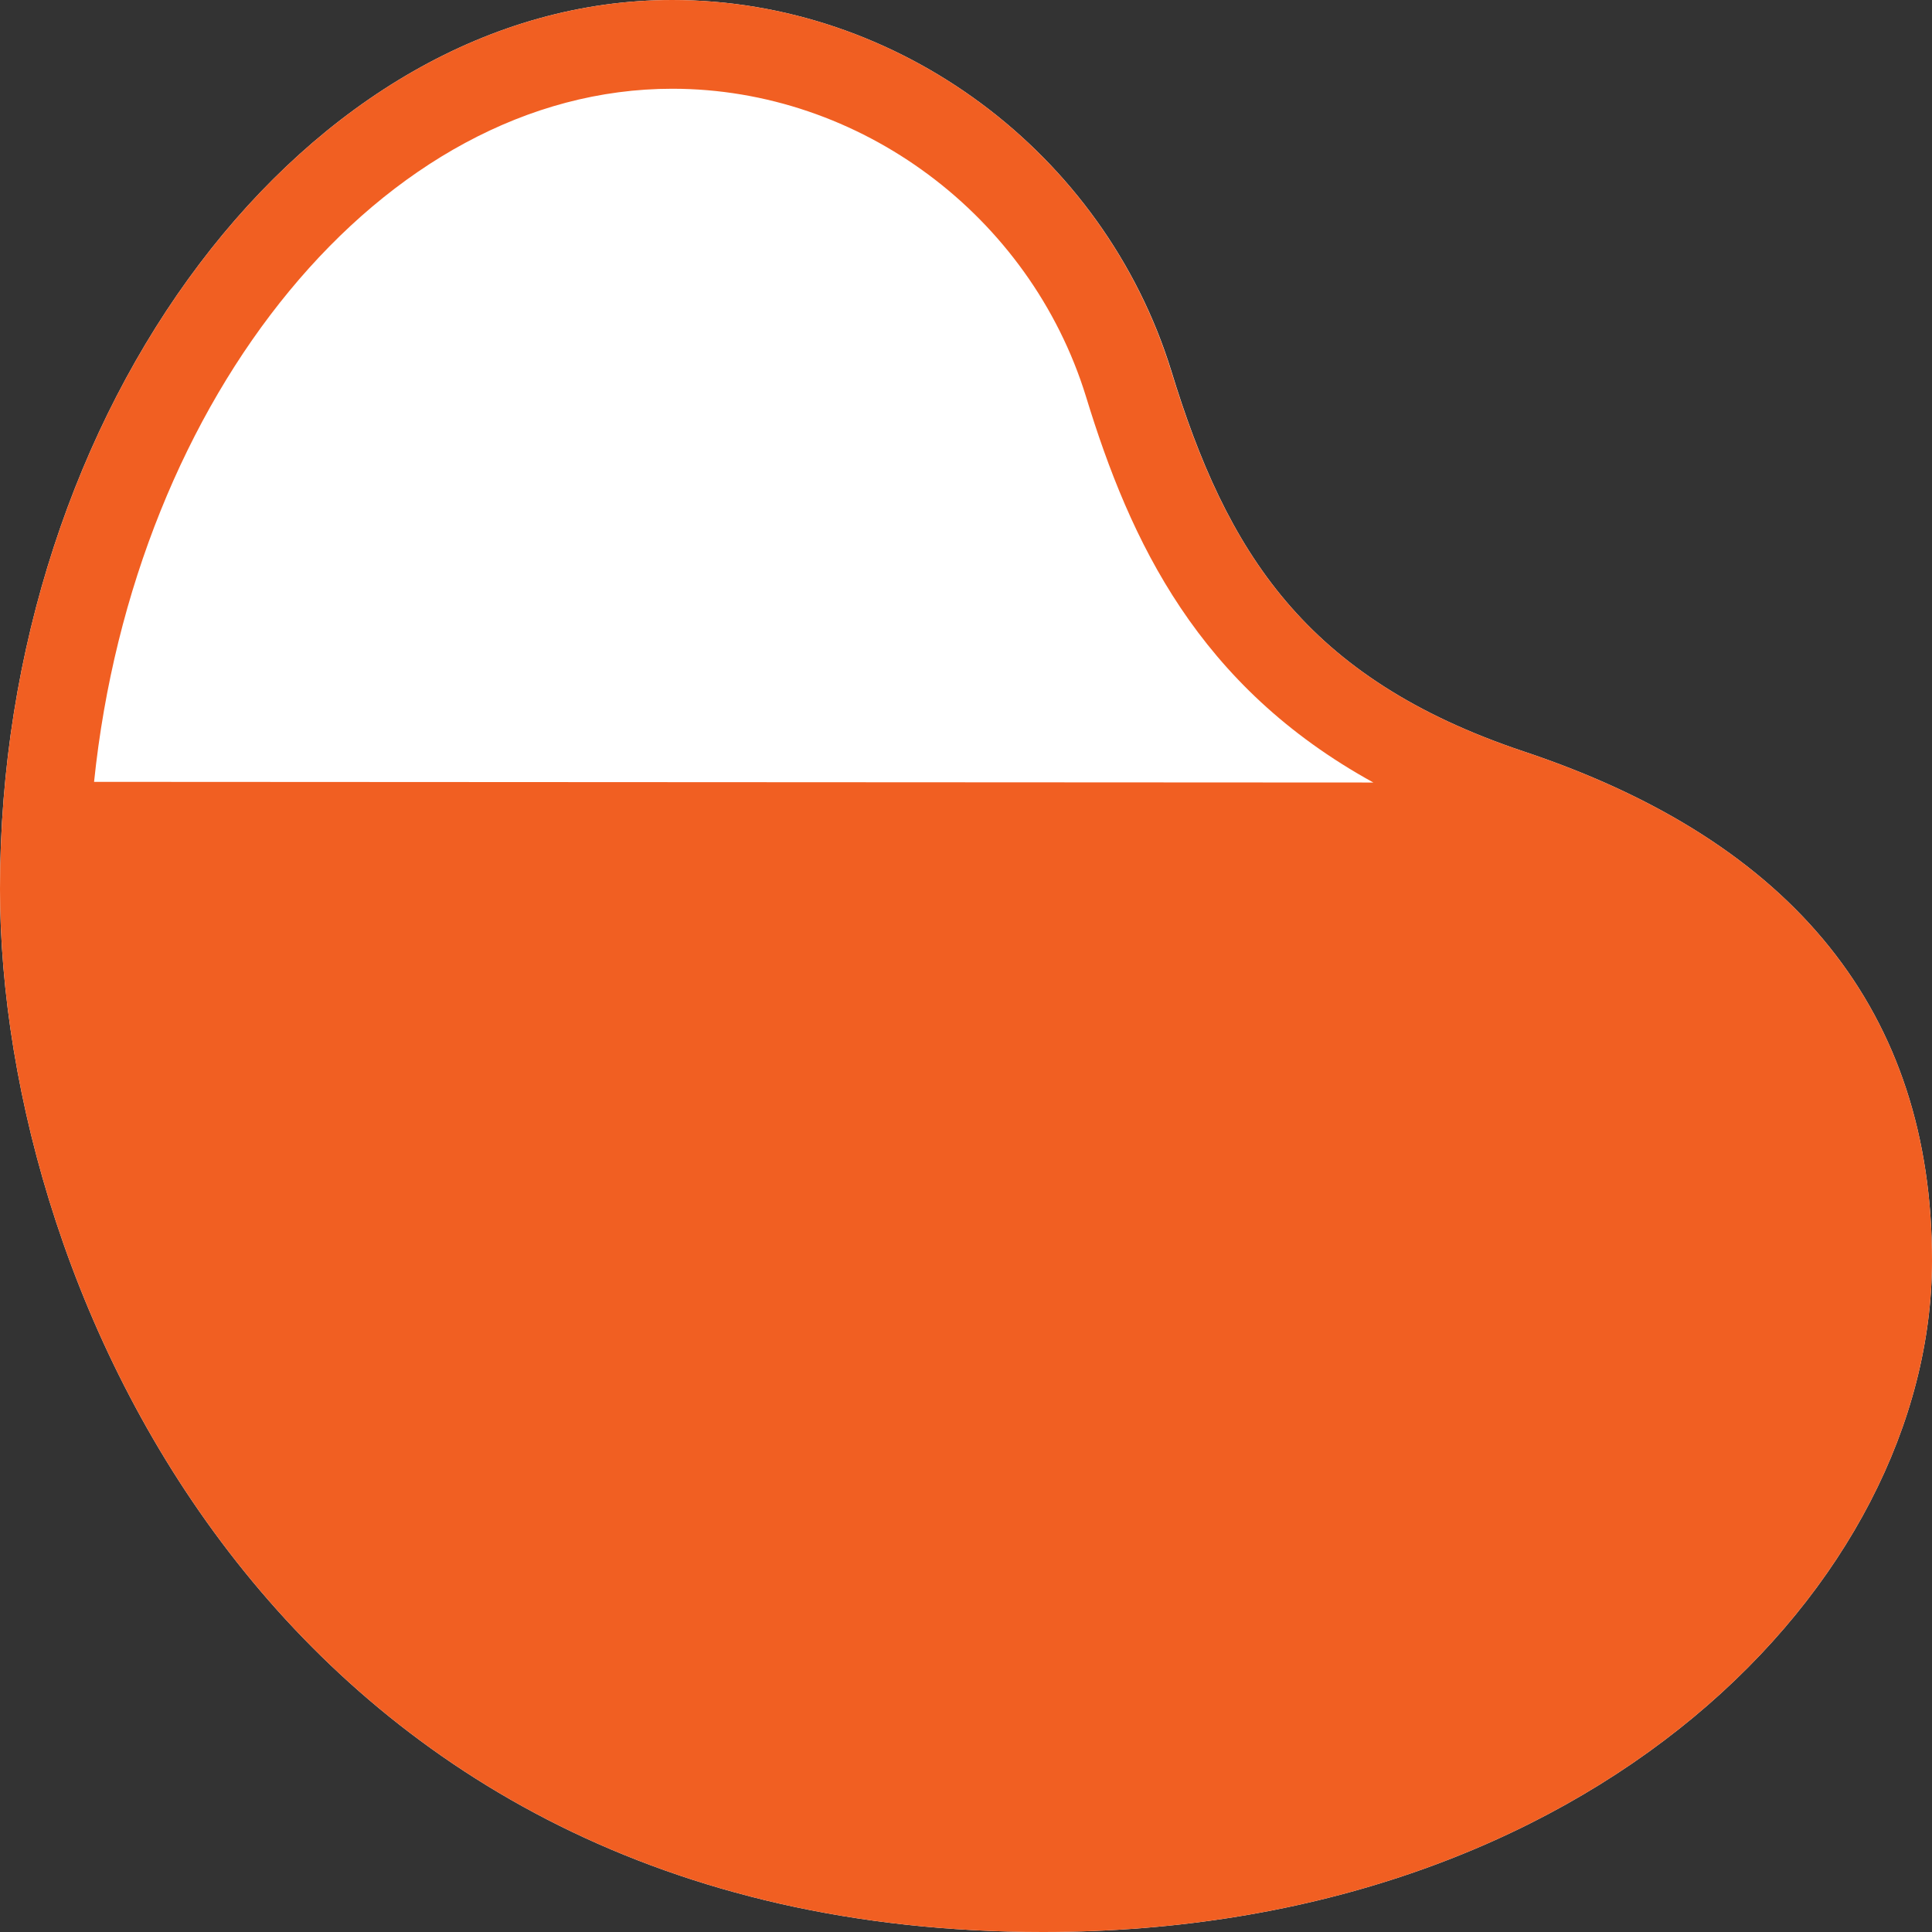 <?xml version="1.0" encoding="UTF-8"?><svg id="Layer_1" xmlns="http://www.w3.org/2000/svg" viewBox="0 0 87.08 87.08"><rect x="0" y="0" width="87.08" height="87.08" fill="#333333" stroke="none"/><defs><style>.cls-1{fill:#fff;}.cls-2{fill:#f15f22;}</style></defs><path class="cls-1" d="m68.68,33.87c-9.87-3.3-13.4-9.01-15.89-17.17C49.74,6.87,40.5,0,30.3,0,13.88,0,0,18.35,0,40.07c0,18.18,12.76,47.01,47.01,47.01,24.75,0,40.07-15.71,40.07-30.27,0-11.15-6.19-18.87-18.4-22.94Z"/><path class="cls-2" d="m68.68,33.87c-9.87-3.3-13.4-9.01-15.9-17.17C49.74,6.87,40.5,0,30.3,0,13.88,0,0,18.35,0,40.07c0,18.18,12.76,47.01,47.01,47.01,24.75,0,40.07-15.71,40.07-30.27,0-11.15-6.19-18.87-18.4-22.94ZM30.3,4c8.46,0,16.13,5.71,18.65,13.88,2,6.54,5.05,13.04,12.95,17.39l-57.66-.03C6.04,17.87,17.24,4,30.3,4Z"/></svg>